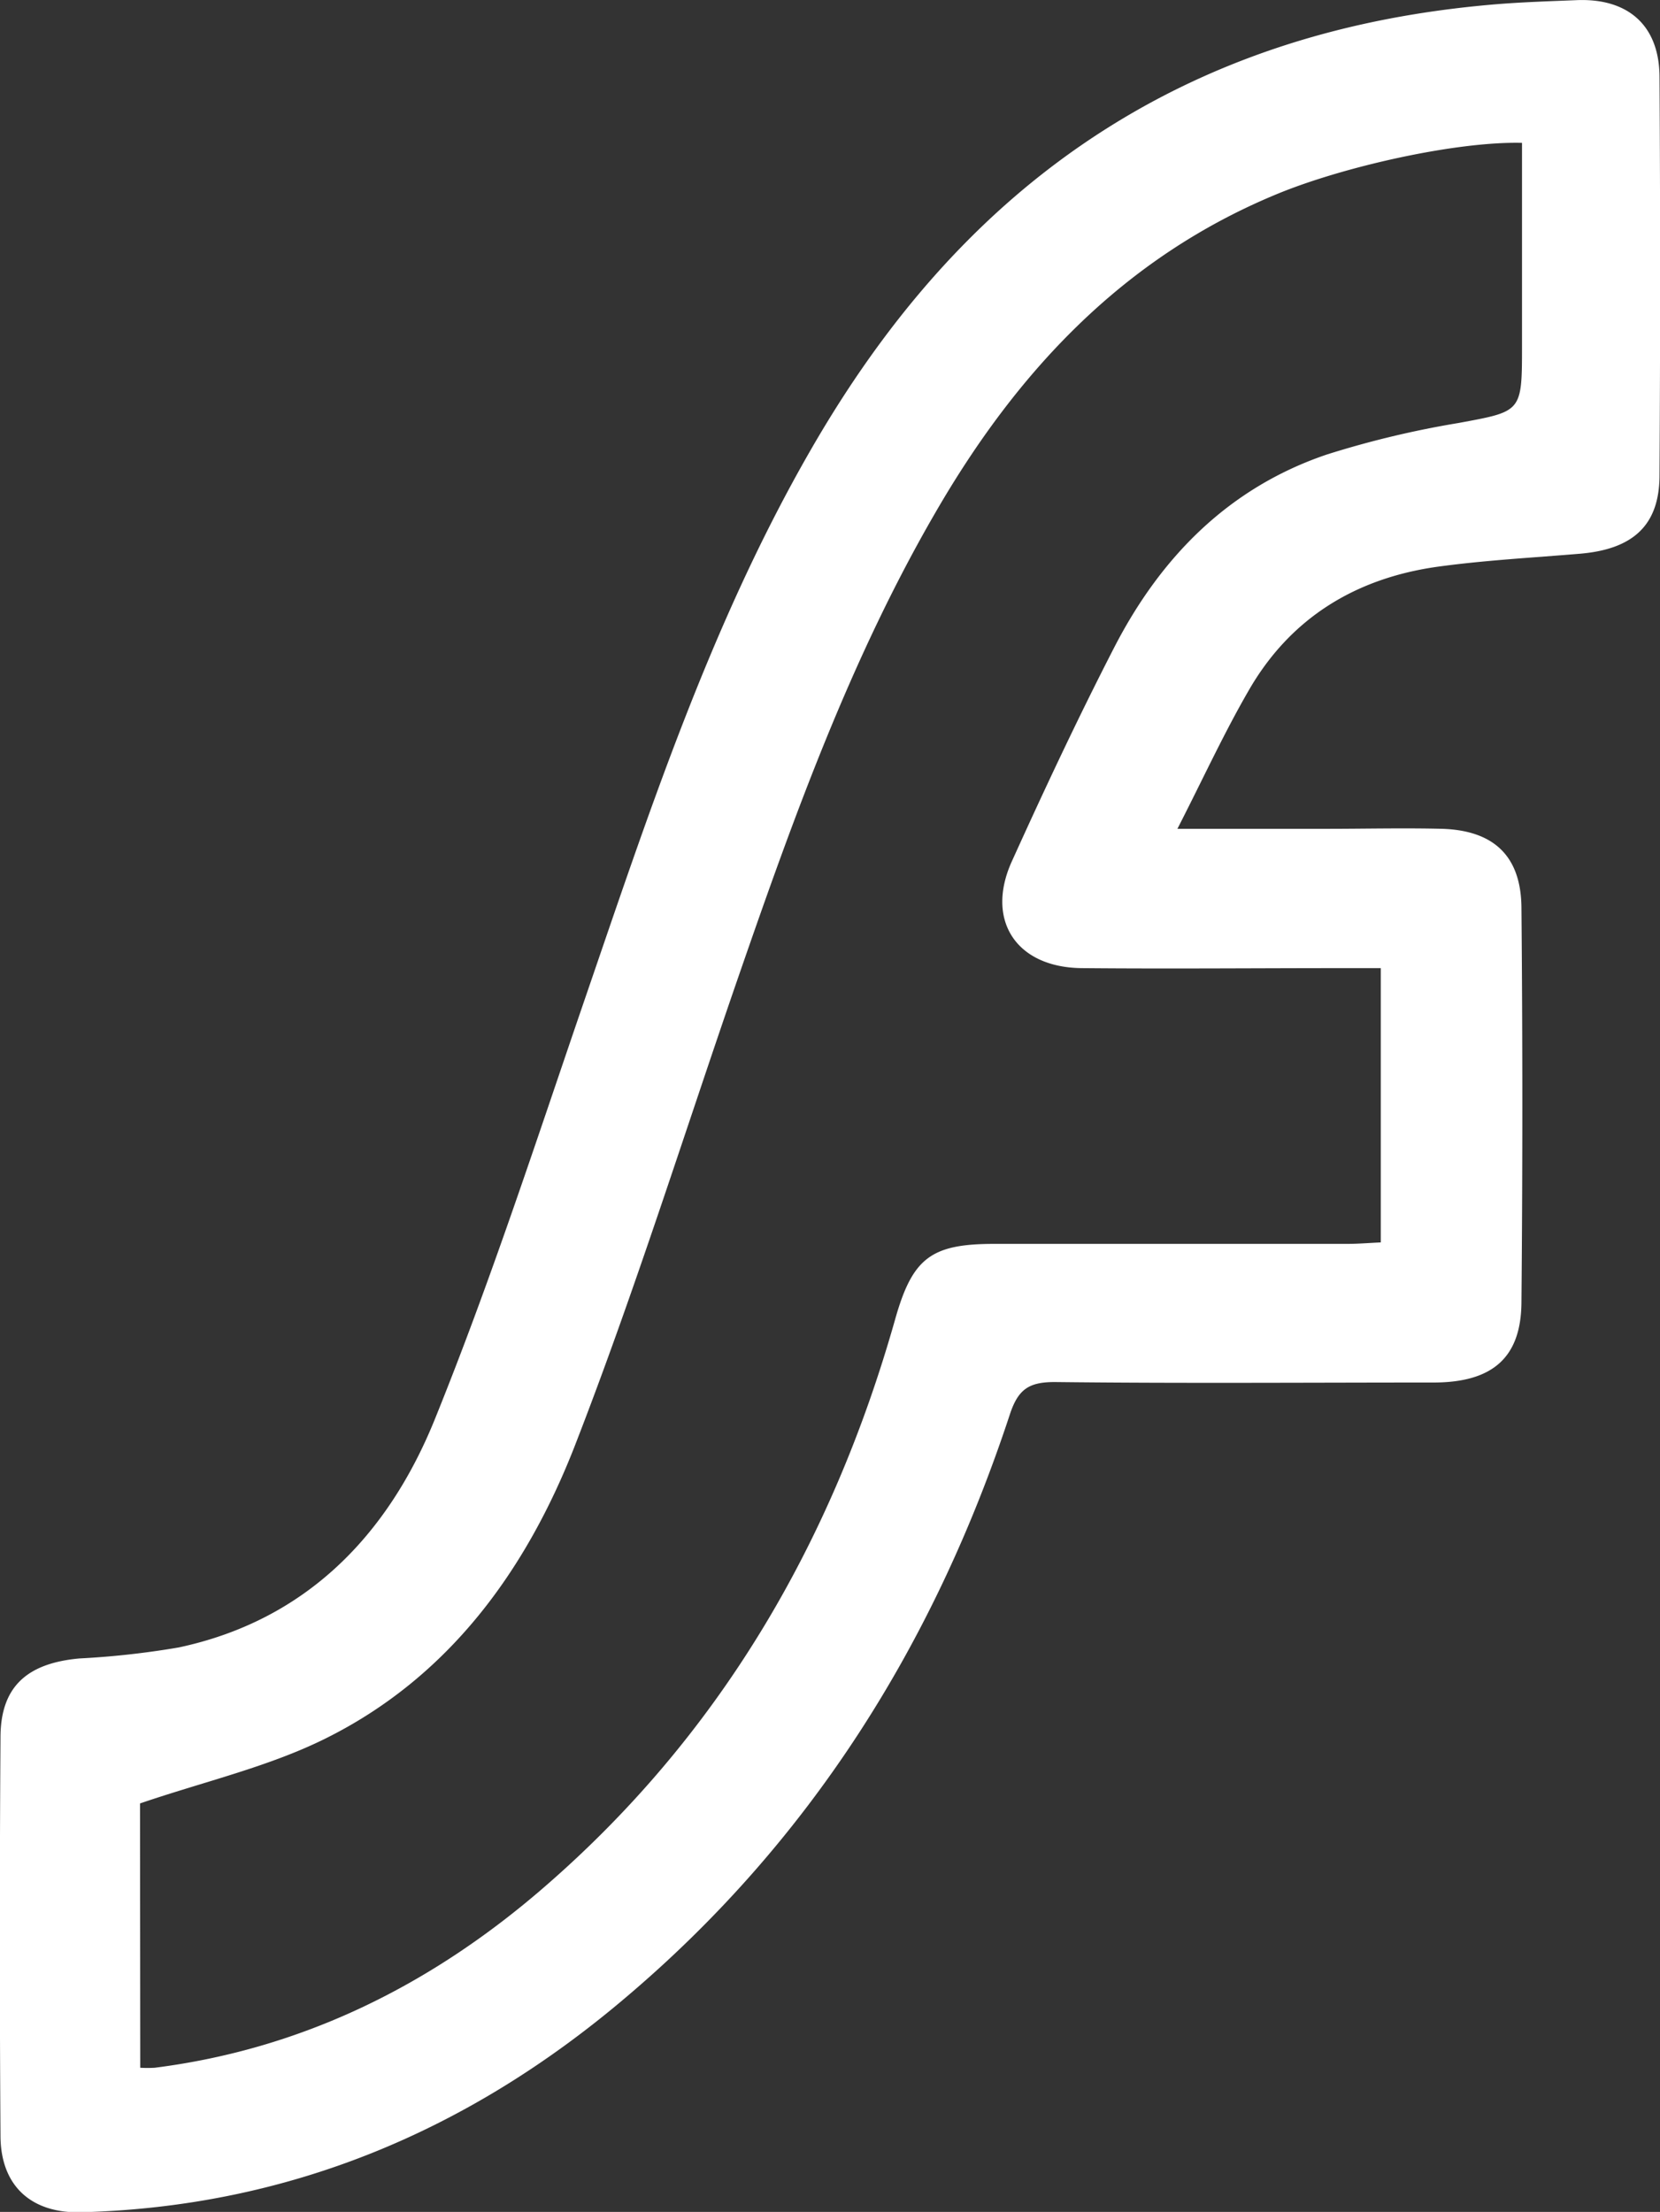 <svg id="Layer_1" data-name="Layer 1" xmlns="http://www.w3.org/2000/svg" viewBox="0 0 204.87 272.96"><rect x="0" y="0" width="204.87" height="272.96" fill="#333333" stroke="none"/><defs><style>.cls-1{fill:#fff;}</style></defs><title>fl</title><path class="cls-1" d="M145.31,102.28h18.34c4.79,0,9.6-.12,14.39,0,6.34.22,9.67,3.38,9.73,9.7q.22,24.39,0,48.78c-.06,6.78-3.57,9.83-10.81,9.85-15.59,0-31.18.12-46.78-.06-3.19,0-4.52.87-5.55,4-9.32,28.3-24.66,52.75-47.55,72.07C57.74,263,35.57,272.33,10,273c-6.11.15-9.9-3.21-9.94-9.39q-.16-24.58,0-49.18c0-6.21,3.18-9.17,9.73-9.77a104.17,104.17,0,0,0,12.27-1.36c15.75-3.36,25.78-13.88,31.54-28C60.46,158.38,66.11,141,72,123.81c8-23.29,15.64-46.71,28-68.19,10.62-18.49,24.44-33.86,43.66-43.83,13-6.72,26.82-10.12,41.29-11.29,3.19-.25,6.39-.35,9.58-.48,6.38-.28,10.24,3.1,10.28,9.43q.15,24.6,0,49.18c0,6.16-3.23,9.14-9.8,9.7-5.83.49-11.68.8-17.47,1.59-10.2,1.4-18.32,6.33-23.49,15.39C151,90.59,148.47,96.11,145.31,102.28Zm-128,152.89a16.83,16.83,0,0,0,1.77,0c18.15-2.3,33.84-10.09,47.57-21.85,22-18.86,36-42.83,43.83-70.53,2.13-7.53,4.41-9.28,12.16-9.29q21.79,0,43.58,0c1.41,0,2.81-.12,4.19-.18V119.47h-4.57c-10.79,0-21.59.1-32.38,0-8.12-.1-11.89-6-8.54-13.27,4-8.83,8.14-17.65,12.58-26.28,5.74-11.16,14.14-19.73,26.25-23.83A117.72,117.72,0,0,1,180,52.2c7.81-1.45,7.84-1.3,7.84-9.49V17.63c-8.12-.2-22.09,2.93-30.32,6.35-19,7.87-32.1,22-42.12,39.35C105,81.28,98,100.69,91.25,120.19s-12.89,39.17-20.36,58.36c-6,15.31-15.53,28.46-30.74,36-7,3.48-14.93,5.29-22.87,8Z"/></svg>